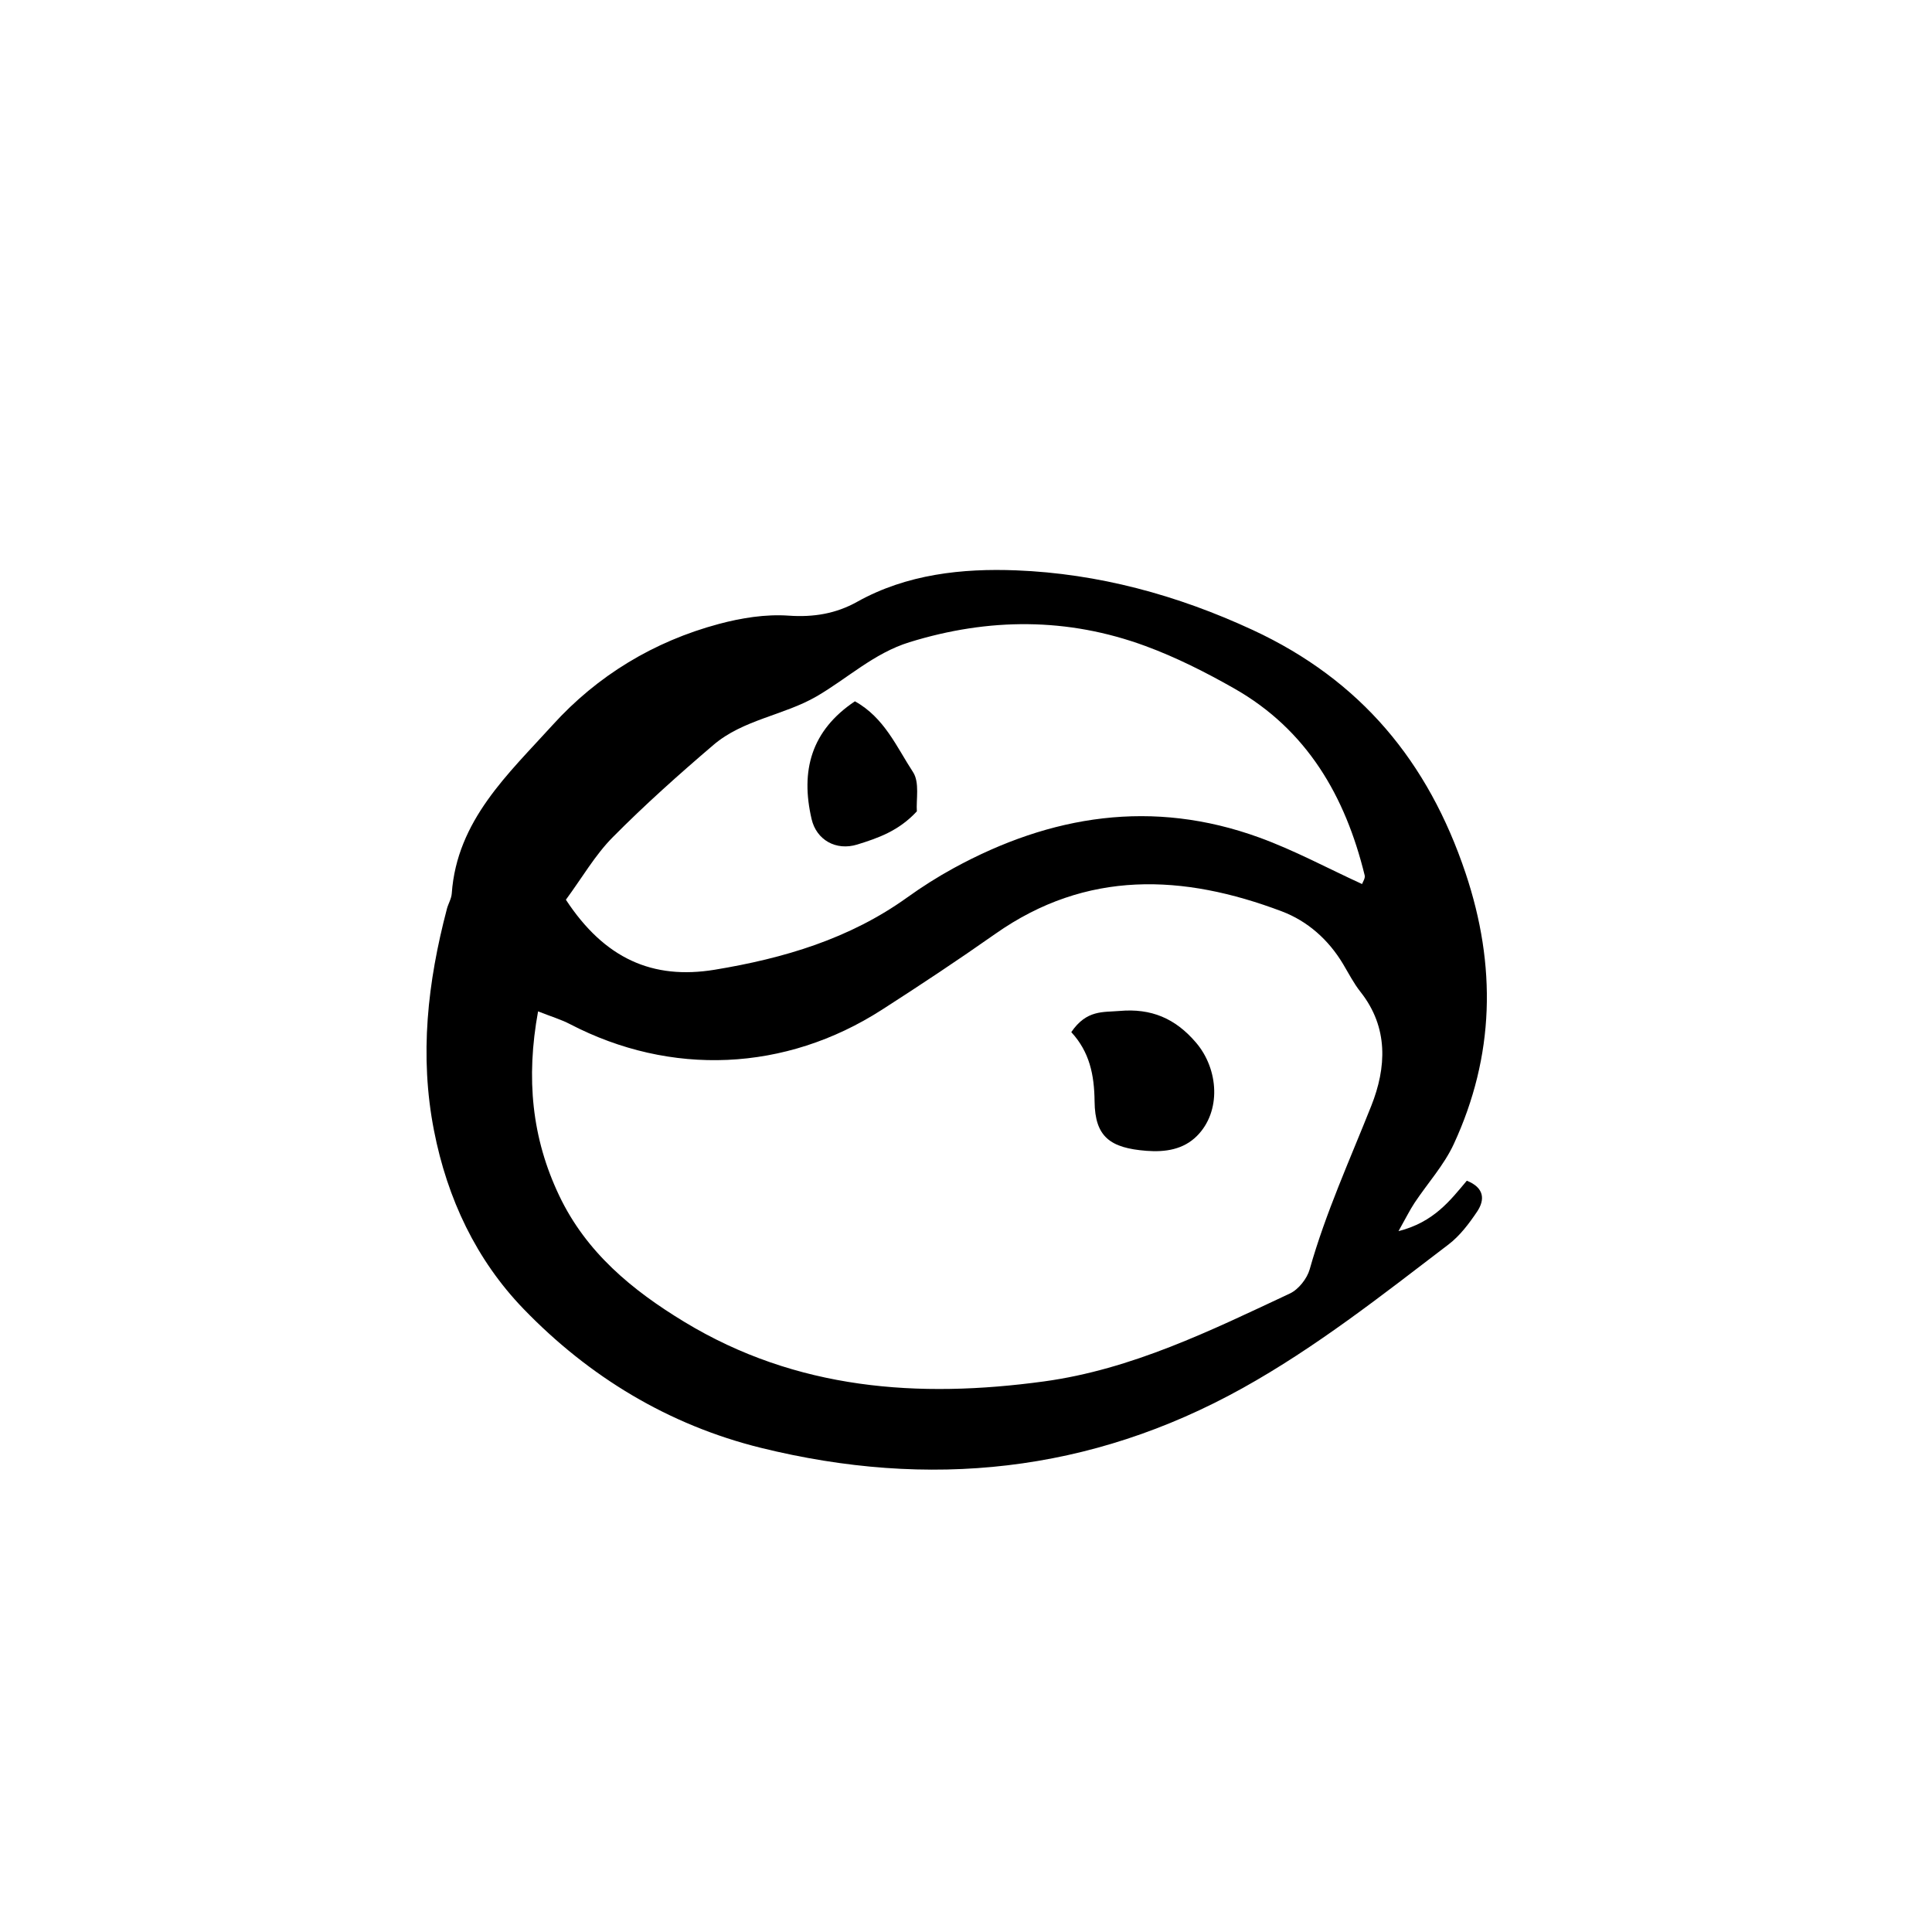 <?xml version="1.0" encoding="UTF-8"?>
<!-- Uploaded to: ICON Repo, www.iconrepo.com, Generator: ICON Repo Mixer Tools -->
<svg fill="#000000" width="800px" height="800px" version="1.1" viewBox="144 144 512 512" xmlns="http://www.w3.org/2000/svg">
 <g>
  <path d="m262.42 384.92c-5.082 19.332-7.309 38.734-3.406 58.695 3.535 18.094 11.215 34.289 23.73 47.258 17.336 17.957 38.426 30.781 62.949 36.832 44.492 10.969 87.238 6.613 127.62-15.844 19.469-10.832 36.93-24.605 54.574-38.074 2.996-2.289 5.43-5.523 7.562-8.695 2.144-3.199 1.895-6.352-2.727-8.191-4.438 5.281-8.762 10.992-18.105 13.367 2.062-3.668 3.039-5.664 4.258-7.5 3.457-5.203 7.793-9.969 10.383-15.559 10.836-23.418 11.359-47.281 3.133-71.828-9.895-29.512-27.789-51.152-56.395-64.422-20.059-9.305-40.988-14.953-62.68-15.809-14.199-0.555-29 0.973-42.188 8.352-5.547 3.102-11.492 4.121-18.117 3.652-6.109-0.434-12.566 0.609-18.539 2.211-17.195 4.613-32.164 13.68-44.012 26.762-11.758 12.977-25.363 25.266-26.738 44.656-0.098 1.406-0.941 2.738-1.309 4.137zm43.949-19.031c8.484-8.57 17.512-16.629 26.688-24.465 7.883-6.746 18.703-7.848 27.363-12.887 8.191-4.762 15.191-11.441 24.602-14.348 21.008-6.492 41.91-6.574 62.531 1.012 8.117 2.988 15.957 6.949 23.492 11.23 19.32 10.965 29.484 28.574 34.613 49.555 0.188 0.77-0.523 1.77-0.695 2.293-9.07-4.144-17.93-8.949-27.301-12.348-28.168-10.227-55.125-5.969-80.941 8.141-4.231 2.312-8.34 4.918-12.254 7.727-15.312 11.012-32.773 16.176-51.07 19.191-16.438 2.695-29.164-2.918-39.43-18.551 4.324-5.867 7.731-11.832 12.402-16.551zm-19.777 46.133c3.445 1.367 6.066 2.137 8.449 3.375 26.738 13.91 57.078 12.629 82.629-3.773 10.16-6.519 20.227-13.199 30.098-20.141 24.188-17.02 49.797-15.836 75.934-5.961 6.828 2.586 12.352 7.492 16.219 13.941 1.492 2.488 2.82 5.117 4.606 7.371 7.512 9.488 6.883 20.121 2.883 30.207-5.699 14.359-12.113 28.406-16.328 43.336-0.699 2.481-2.969 5.352-5.266 6.422-20.969 9.828-41.906 20.121-65.164 23.293-33.273 4.535-65.602 2.231-95.277-15.77-13.871-8.414-26-18.402-33.164-33.434-7.277-15.258-8.859-31.102-5.617-48.867z"/>
  <path d="m447.8 448.98c5.023 0.387 9.789-0.336 13.387-3.926 6.481-6.457 5.836-17.645-0.23-24.754-5.5-6.445-11.895-9.129-20.277-8.387-4.316 0.379-8.711-0.363-12.781 5.613 4.852 5.25 6.102 11.332 6.176 18.379 0.098 9.402 4.16 12.332 13.727 13.074z"/>
  <path d="m371.21 367.8c5.477-1.703 10.941-3.57 15.766-8.785-0.223-3.078 0.781-7.656-1.012-10.395-4.332-6.609-7.57-14.43-15.406-18.766-11.602 7.766-14.449 18.414-11.48 31.195 1.285 5.559 6.496 8.504 12.133 6.75z"/>
 </g>
</svg>